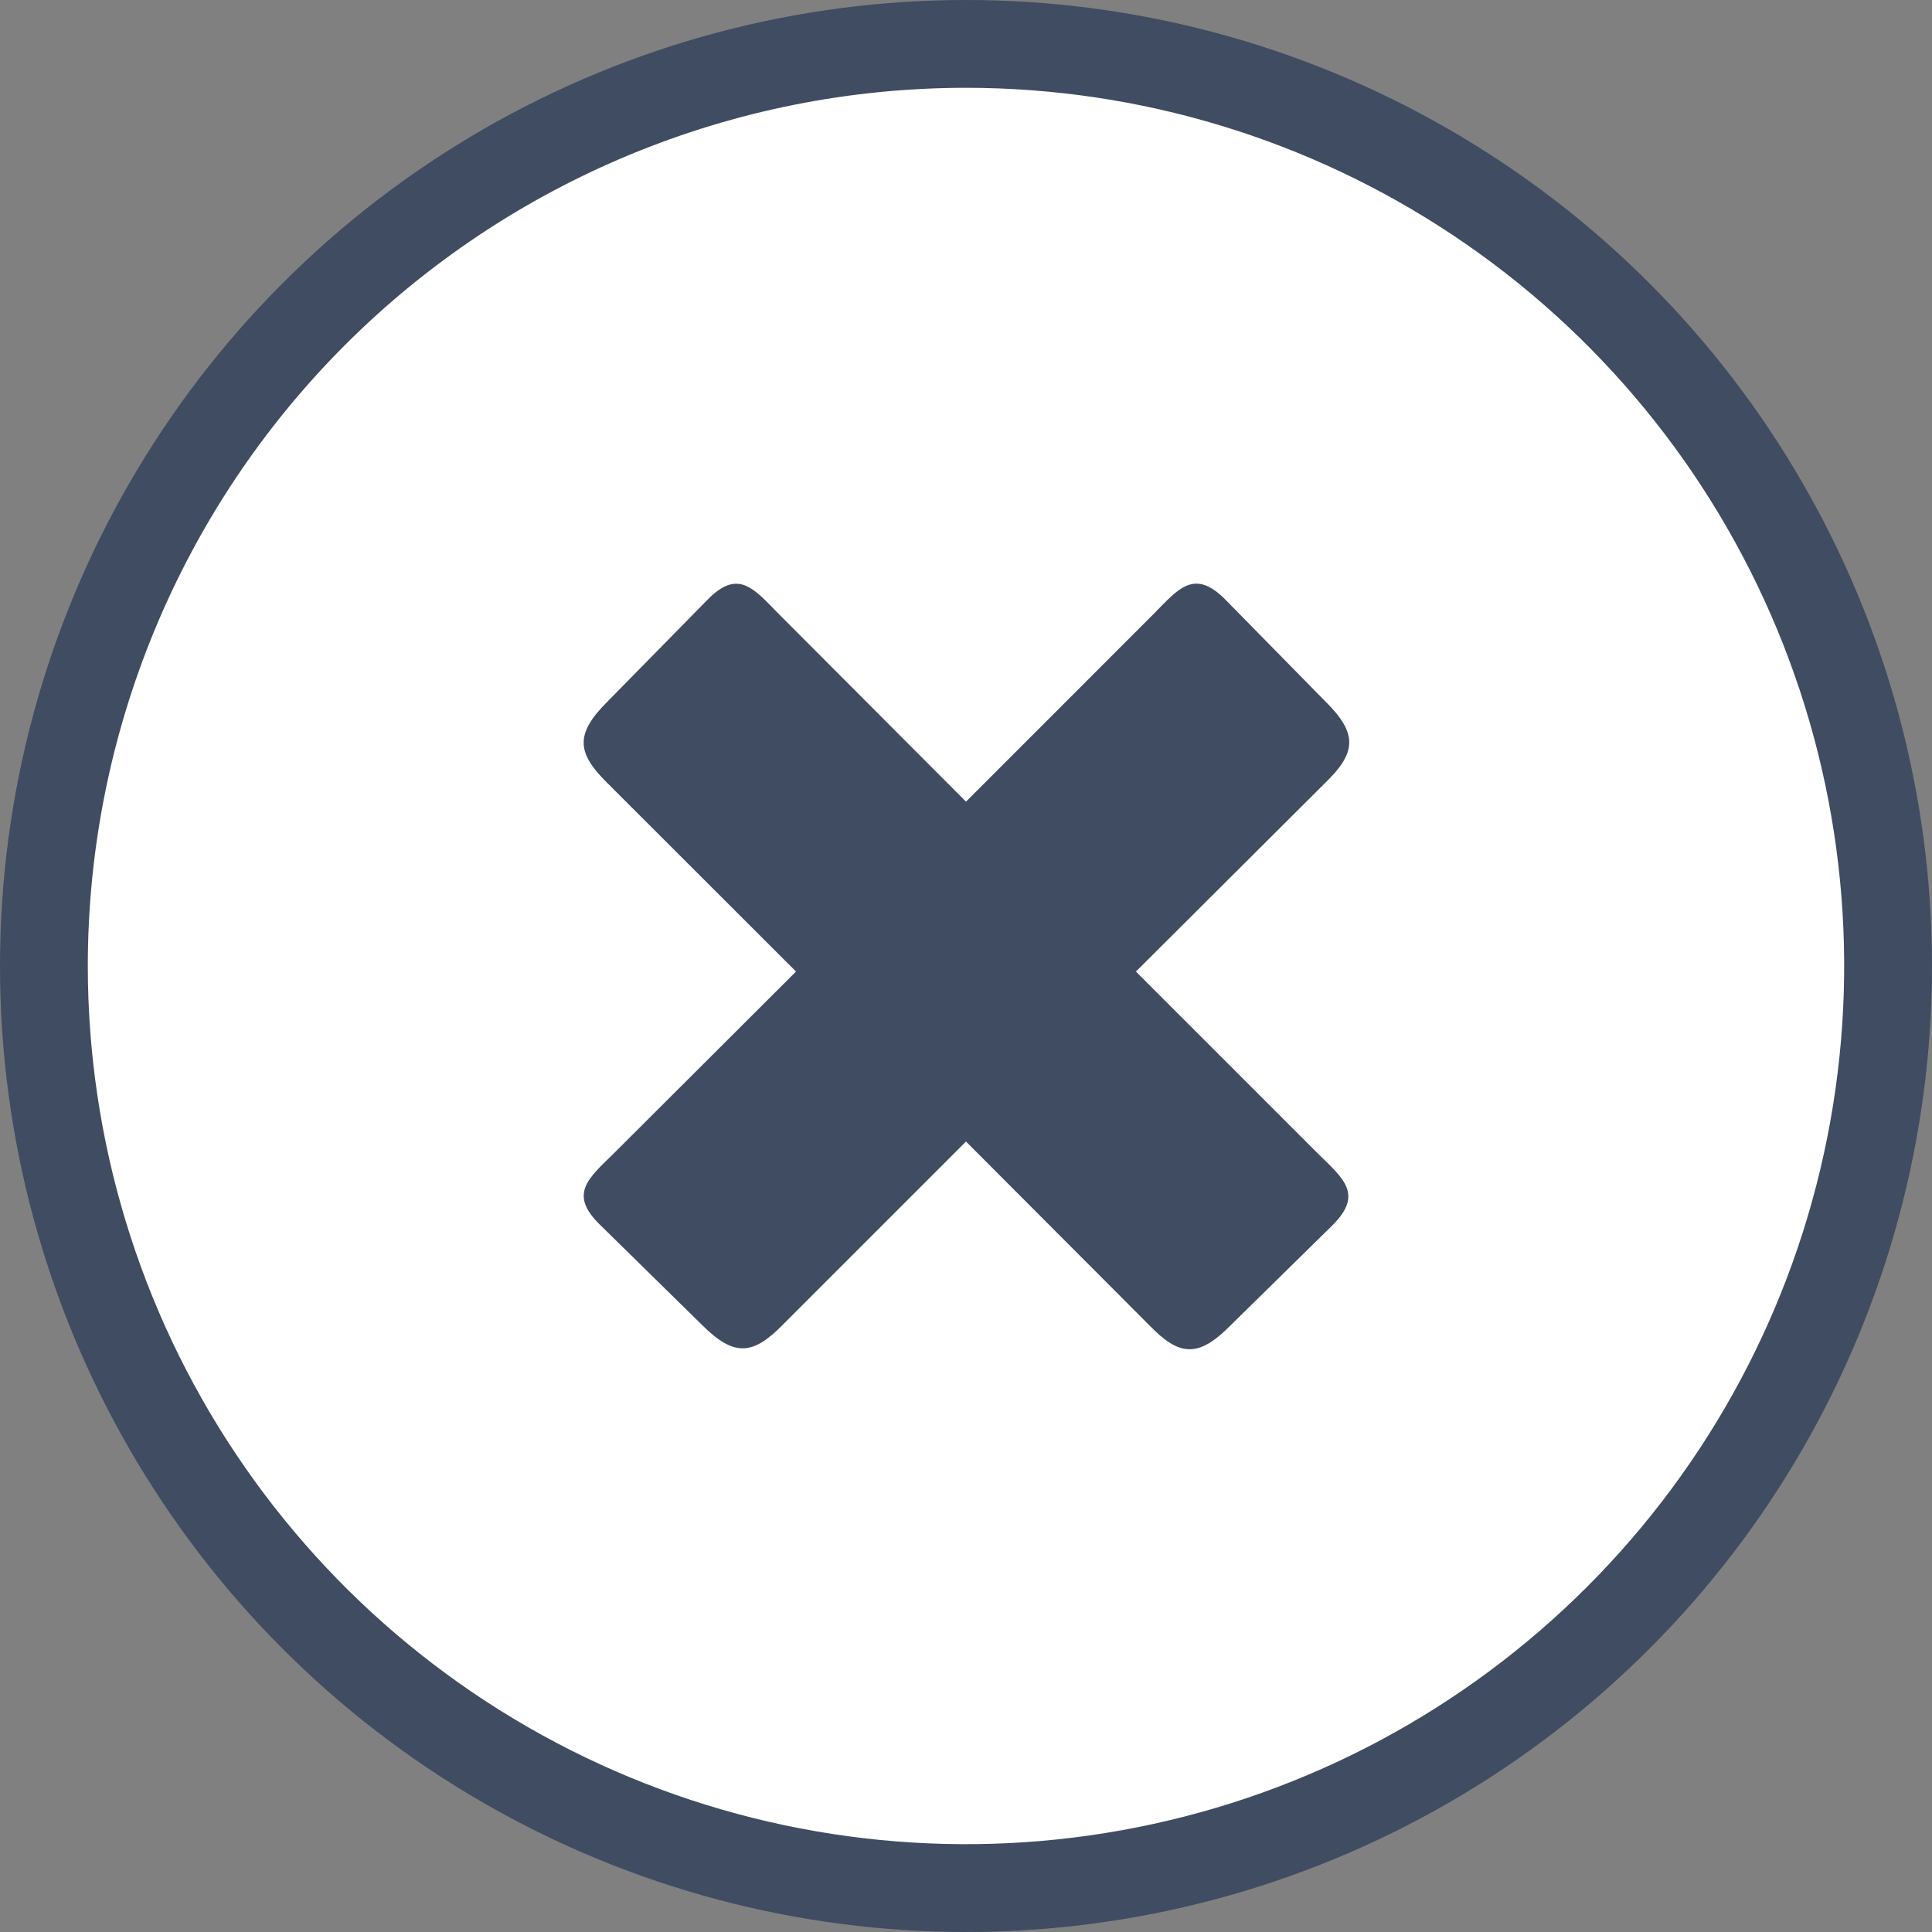 <svg width="40" height="40" viewBox="0 0 40 40" fill="none" xmlns="http://www.w3.org/2000/svg">
<rect x="0" y="0" width="40" height="40" fill="#808080" stroke="none"/>
<circle cx="20" cy="20" r="20" fill="#3F4C62"/>
<path fill-rule="evenodd" clip-rule="evenodd" d="M20 1.818C23.596 1.818 27.111 2.884 30.101 4.882C33.091 6.88 35.422 9.72 36.798 13.042C38.174 16.364 38.534 20.02 37.832 23.547C37.131 27.074 35.399 30.314 32.856 32.856C30.314 35.399 27.074 37.131 23.547 37.832C20.02 38.534 16.364 38.174 13.042 36.798C9.72 35.422 6.88 33.091 4.882 30.101C2.884 27.111 1.818 23.596 1.818 20C1.818 15.178 3.734 10.553 7.143 7.143C10.553 3.734 15.178 1.818 20 1.818ZM23.888 12.708C24.403 12.184 24.726 11.767 25.368 12.412L27.44 14.522C28.117 15.191 28.082 15.582 27.44 16.206L23.518 20.115L27.292 23.889C27.815 24.403 28.233 24.726 27.587 25.368L25.478 27.44C24.809 28.117 24.418 28.082 23.797 27.44L20 23.634L16.209 27.425C15.588 28.061 15.197 28.096 14.528 27.425L12.418 25.353C11.767 24.717 12.184 24.395 12.714 23.874L16.481 20.115L12.575 16.212C11.939 15.588 11.903 15.197 12.575 14.528L14.647 12.418C15.283 11.767 15.605 12.184 16.126 12.714L20 16.597L23.888 12.708Z" fill="white"/>
</svg>
